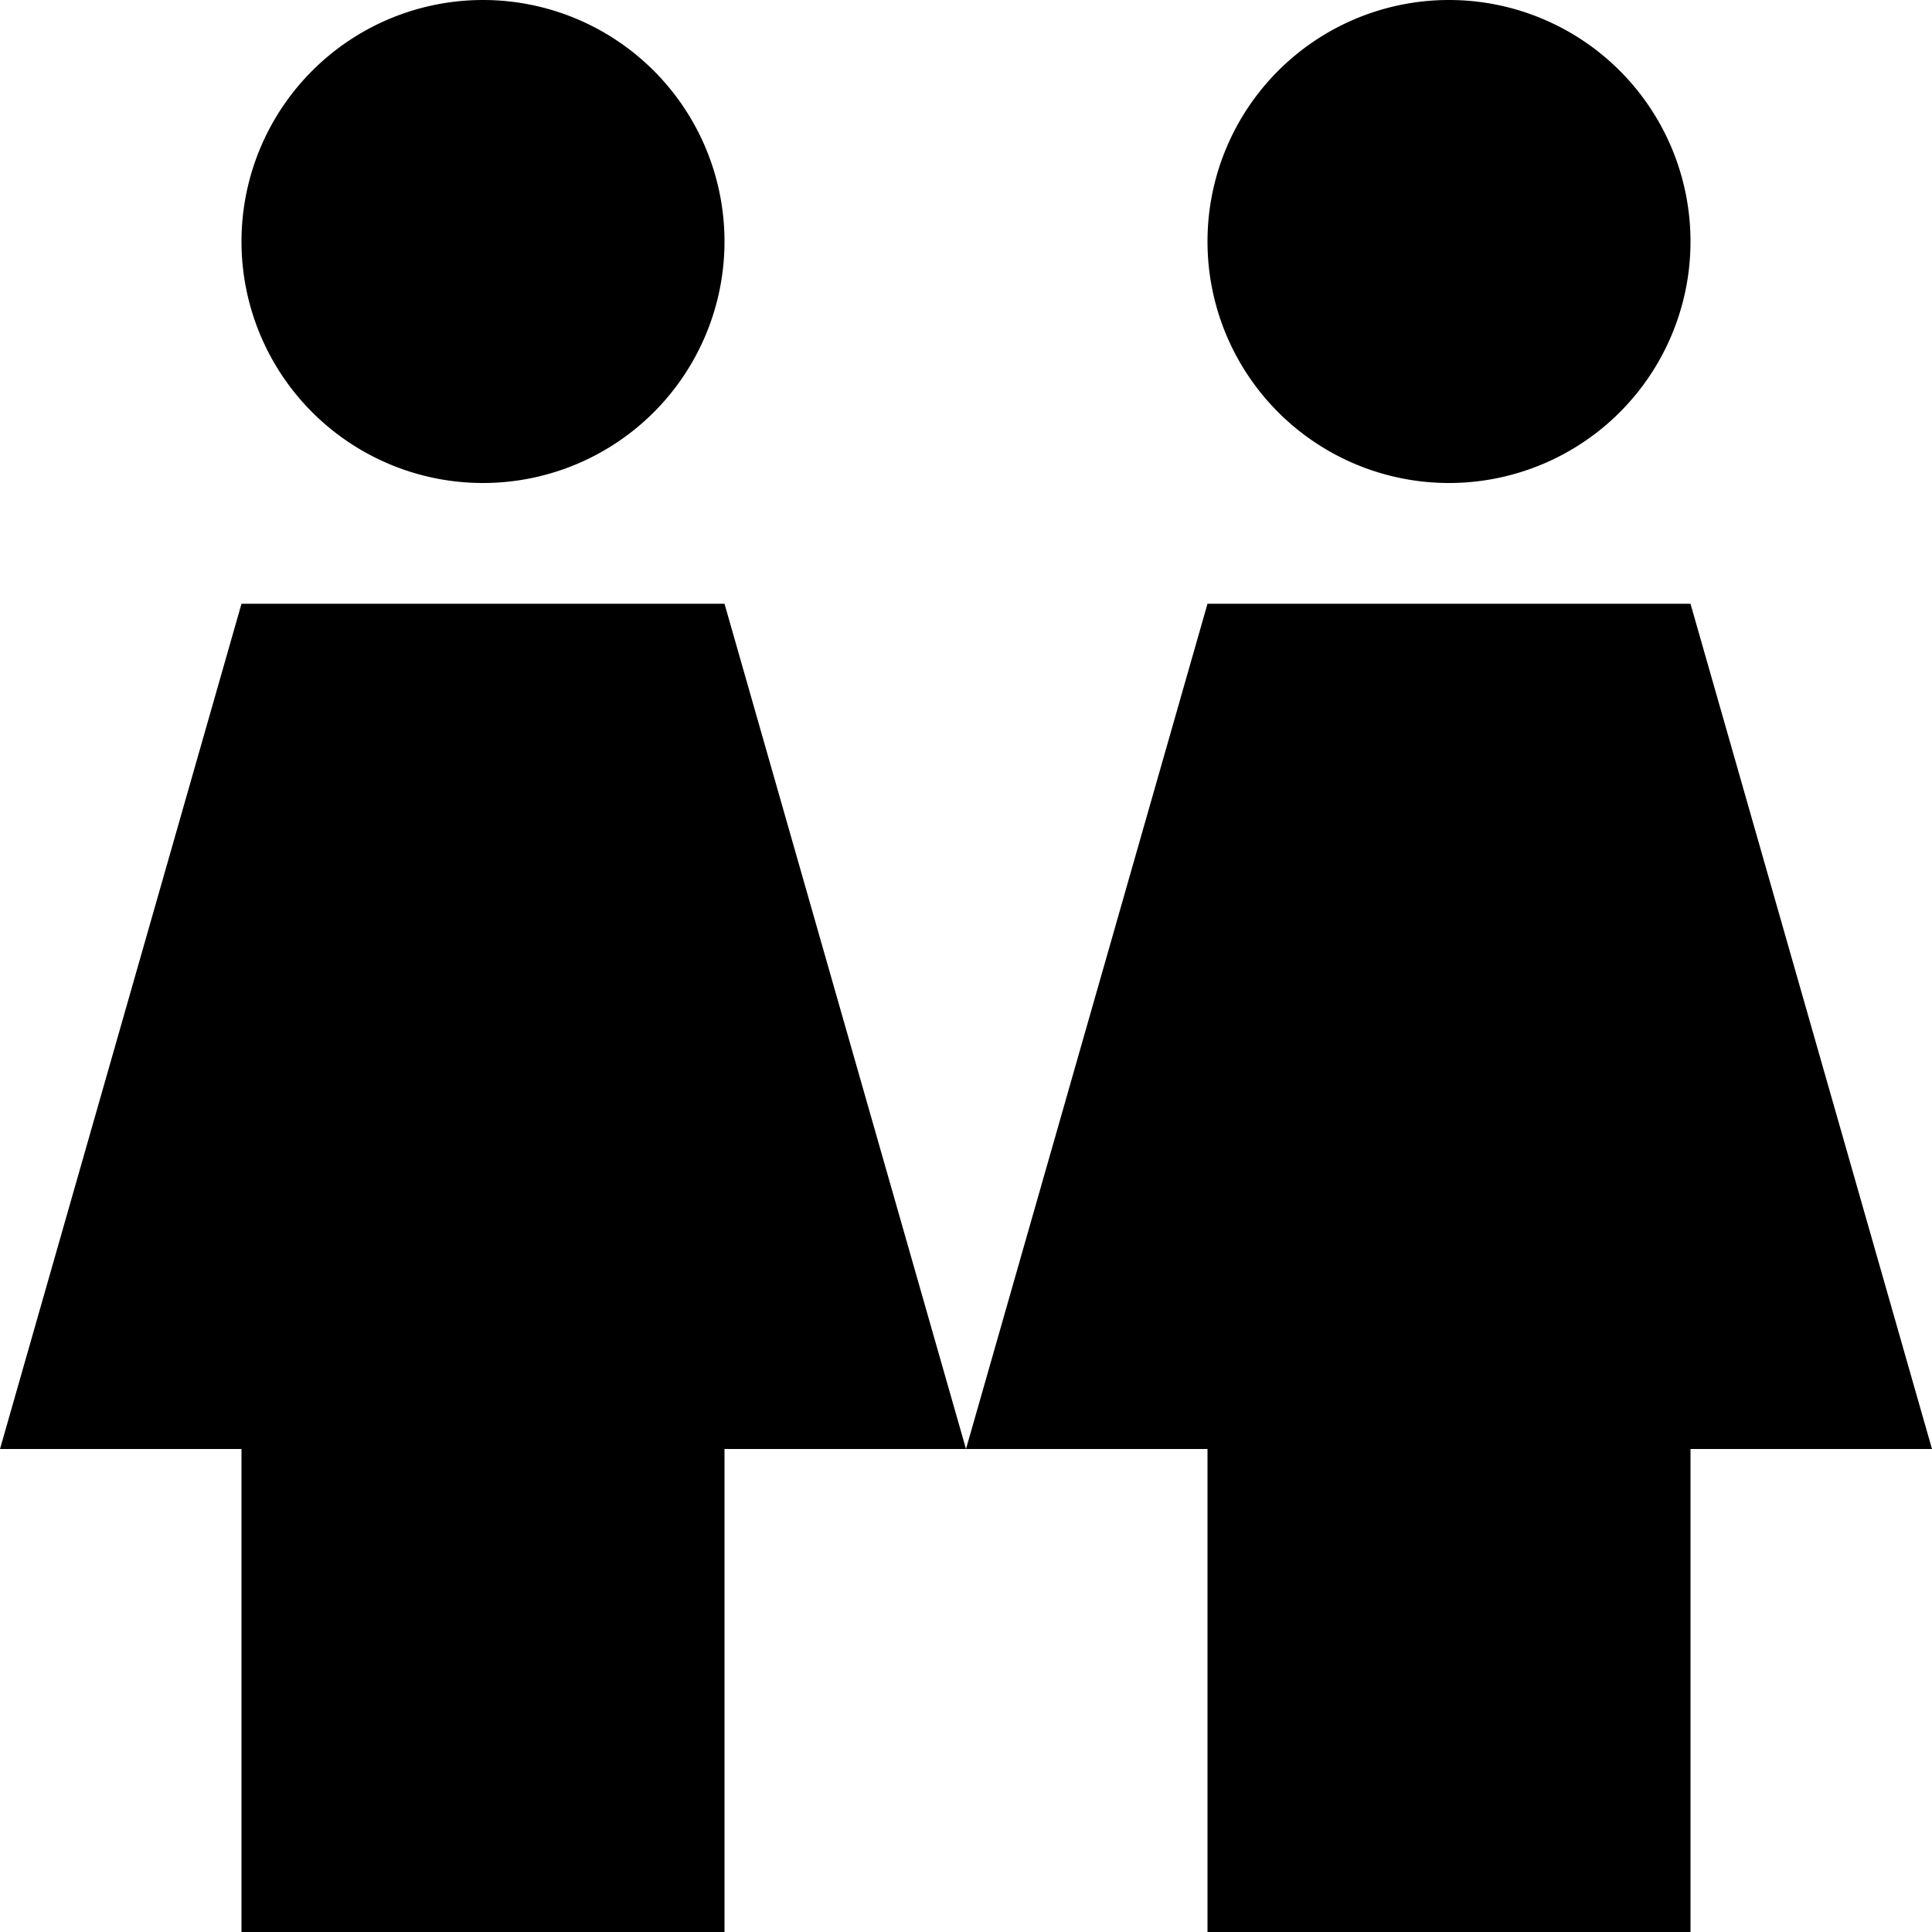 <svg xmlns="http://www.w3.org/2000/svg" viewBox="0 0 512 512"><!--! Font Awesome Pro 6.4.0 by @fontawesome - https://fontawesome.com License - https://fontawesome.com/license (Commercial License) Copyright 2023 Fonticons, Inc. --><path d="M128 128A64 64 0 1 0 128 0a64 64 0 1 0 0 128zM256 384L192 160H64L0 384H64V512H192V384h64zm0 0h64V512H448V384h64L448 160H320L256 384zM384 128A64 64 0 1 0 384 0a64 64 0 1 0 0 128z"/></svg>